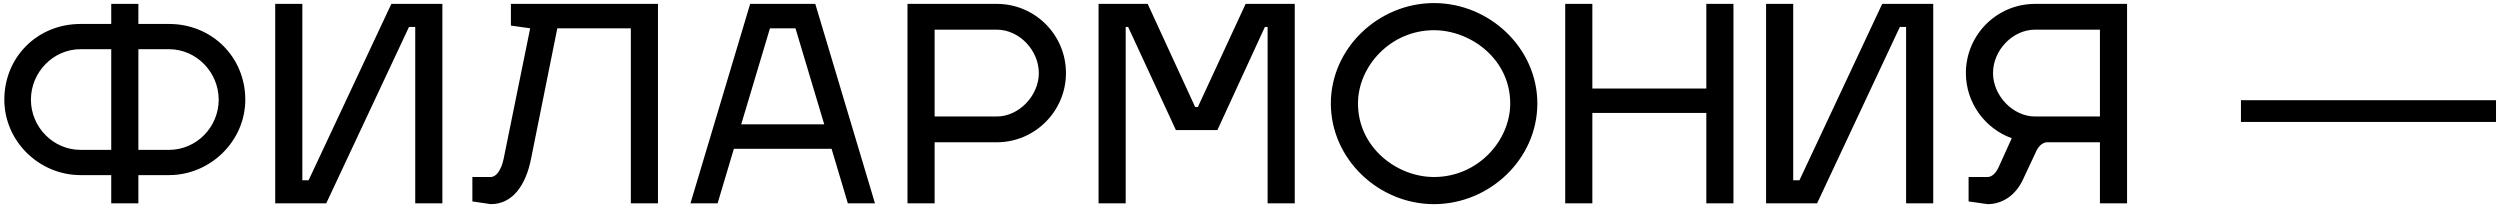 <?xml version="1.0" encoding="UTF-8"?> <svg xmlns="http://www.w3.org/2000/svg" width="541" height="45" viewBox="0 0 541 45" fill="none"> <path d="M29.944 37.893V44H24.072V37.893H17.437C8.452 37.893 0.936 30.553 0.936 21.569C0.936 12.408 8.041 5.185 17.437 5.185H24.072V0.84H29.944V5.185H36.58C45.916 5.185 53.081 12.408 53.081 21.569C53.081 30.553 45.505 37.893 36.58 37.893H29.944ZM6.691 21.569C6.691 27.499 11.506 32.432 17.437 32.432H24.072V10.646H17.437C11.506 10.646 6.691 15.638 6.691 21.569ZM29.944 32.432H36.58C42.511 32.432 47.326 27.499 47.326 21.569C47.326 15.638 42.511 10.646 36.58 10.646H29.944V32.432ZM88.506 5.831L70.596 44H59.556V0.84H65.428V39.009H66.779L84.689 0.84H95.729V44H89.856V5.831H88.506ZM102.221 43.589V38.304H106.214C107.212 38.304 108.387 37.13 108.974 34.428L114.729 6.125L110.559 5.538V0.84H142.386V44H136.514V6.125H120.601L114.905 34.428C113.789 40.007 110.97 44.176 106.214 44.176L102.221 43.589ZM158.811 32.197L155.288 44H149.416L162.335 0.84H176.428L189.346 44H183.474L179.951 32.197H158.811ZM166.621 6.125L160.397 26.912H178.365L172.141 6.125H166.621ZM196.381 44V0.84H215.701C223.98 0.84 230.675 7.534 230.675 15.814C230.675 24.035 223.98 30.788 215.701 30.788H202.254V44H196.381ZM215.701 6.418H202.254V25.209H215.701C220.516 25.209 224.802 20.688 224.802 15.814C224.802 10.881 220.575 6.418 215.701 6.418ZM259.219 23.154L269.554 0.84H280.183V44H274.31V5.831H273.723L263.447 28.145H254.463L244.128 5.831H243.599V44H237.727V0.84H248.356L258.632 23.154H259.219ZM310.309 6.536C300.914 6.536 293.867 14.346 293.867 22.391C293.867 31.845 302.206 38.304 310.309 38.304C319.822 38.304 326.81 30.435 326.81 22.391C326.81 12.76 318.237 6.536 310.309 6.536ZM310.309 0.664C322.347 0.664 332.682 10.412 332.682 22.391C332.682 34.428 322.347 44.176 310.309 44.176C298.33 44.176 287.995 34.428 287.995 22.391C287.995 10.412 298.33 0.664 310.309 0.664ZM344.584 19.161H369.247V0.84H375.119V44H369.247V24.446H344.584V44H338.712V0.84H344.584V19.161ZM411.129 5.831L393.219 44H382.179V0.84H388.051V39.009H389.402L407.312 0.84H418.351V44H412.479V5.831H411.129ZM426.004 43.589V38.304H430.115C431.054 38.304 431.935 37.482 432.581 36.014L435.341 29.907C429.586 27.852 425.417 22.273 425.417 15.814C425.417 7.534 432.111 0.84 440.391 0.84H460.298V44H454.425V30.788H442.916C441.977 30.846 441.037 31.669 440.45 33.137L437.749 38.891C436.163 42.297 433.286 44.176 430.115 44.176L426.004 43.589ZM454.425 6.418H440.391C435.517 6.418 431.289 10.881 431.289 15.814C431.289 20.688 435.576 25.209 440.391 25.209H454.425V6.418ZM484.941 21.686H540.139V26.384H484.941V21.686Z" fill="black"></path> </svg> 